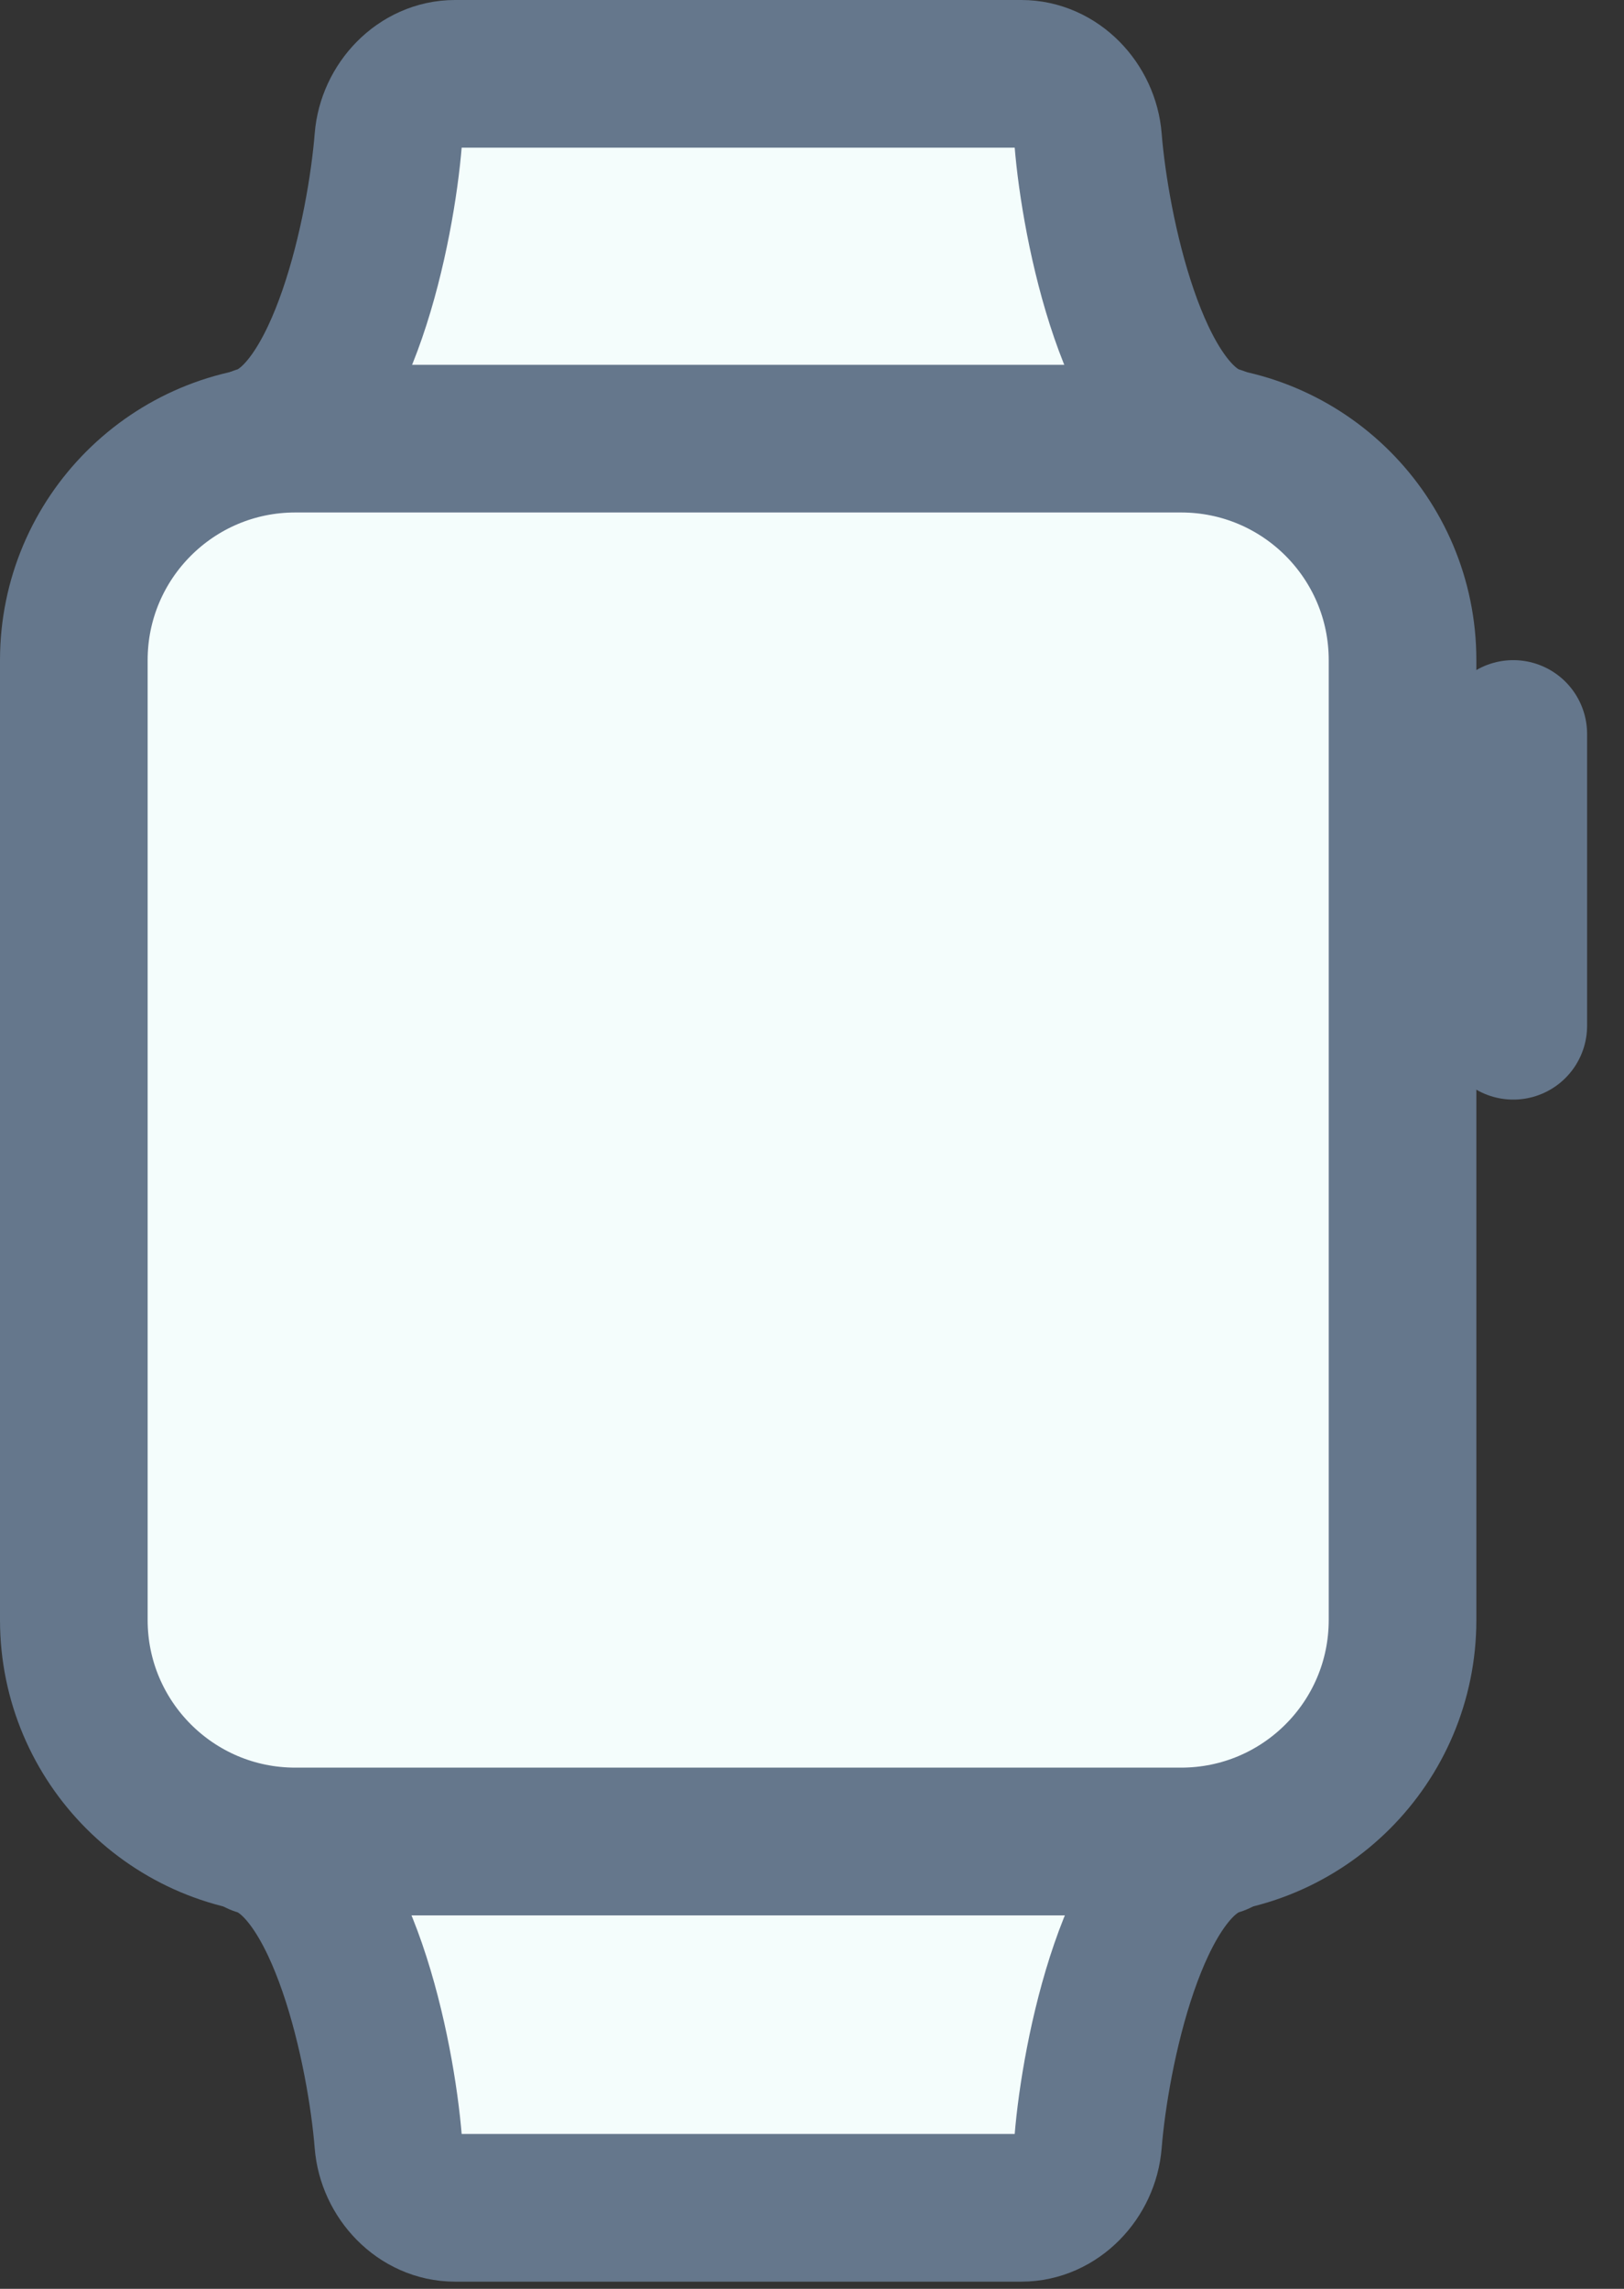 <?xml version="1.0" encoding="UTF-8"?>
<svg width="22px" height="31px" viewBox="0 0 22 31" version="1.1" xmlns="http://www.w3.org/2000/svg" xmlns:xlink="http://www.w3.org/1999/xlink">
    <rect x="0" y="0" width="22" height="31" fill="#333333" stroke="none"/>
    <!-- Generator: Sketch 52.6 (67491) - http://www.bohemiancoding.com/sketch -->
    <title>watch</title>
    <desc>Created with Sketch.</desc>
    <g id="Websites" stroke="none" stroke-width="1" fill="none" fill-rule="evenodd" stroke-linecap="round" stroke-linejoin="round">
        <g transform="translate(-483, -6137)" id="Body" stroke="#65778C" stroke-width="2">
            <g transform="translate(0, 230)">
                <g id="Typy-webov" transform="translate(0, 4992)">
                    <g id="Responsive" transform="translate(465, 831)">
                        <g id="icon" transform="translate(18, 0)">
                            <g id="watch" transform="translate(0.5, 83.5)">
                                <g id="Group-13" transform="translate(0, 0.903)">
                                    <path d="M3.001,5.559 C4.144,5.226 4.664,2.688 4.76,1.485 C4.797,1.013 5.184,0.597 5.664,0.597 L13.336,0.597 C13.817,0.597 14.203,1.013 14.24,1.485 C14.336,2.688 14.856,5.226 15.999,5.559 L3.001,5.559 Z M15.999,24.538 C14.856,24.871 14.336,27.409 14.24,28.612 C14.203,29.084 13.817,29.5 13.336,29.5 L5.664,29.5 C5.184,29.5 4.797,29.084 4.76,28.612 C4.664,27.409 4.144,24.871 3.001,24.538 L15.999,24.538 Z" id="Combined-Shape" fill="#F4FDFC"></path>
                                    <path d="M15.5,24.538 L3.5,24.538 C1.843,24.538 0.5,23.195 0.5,21.538 L0.5,8.538 C0.5,6.881 1.843,5.538 3.5,5.538 L15.5,5.538 C17.157,5.538 18.5,6.881 18.5,8.538 L18.5,21.538 C18.5,23.195 17.157,24.538 15.5,24.538 Z" id="Stroke-8" fill="#F4FDFC"></path>
                                    <g id="Group-12" transform="translate(20, 9)">
                                        <path d="M0,0.538 L0,4.49" id="Stroke-10"></path>
                                    </g>
                                </g>
                            </g>
                        </g>
                    </g>
                </g>
            </g>
        </g>
    </g>
</svg>